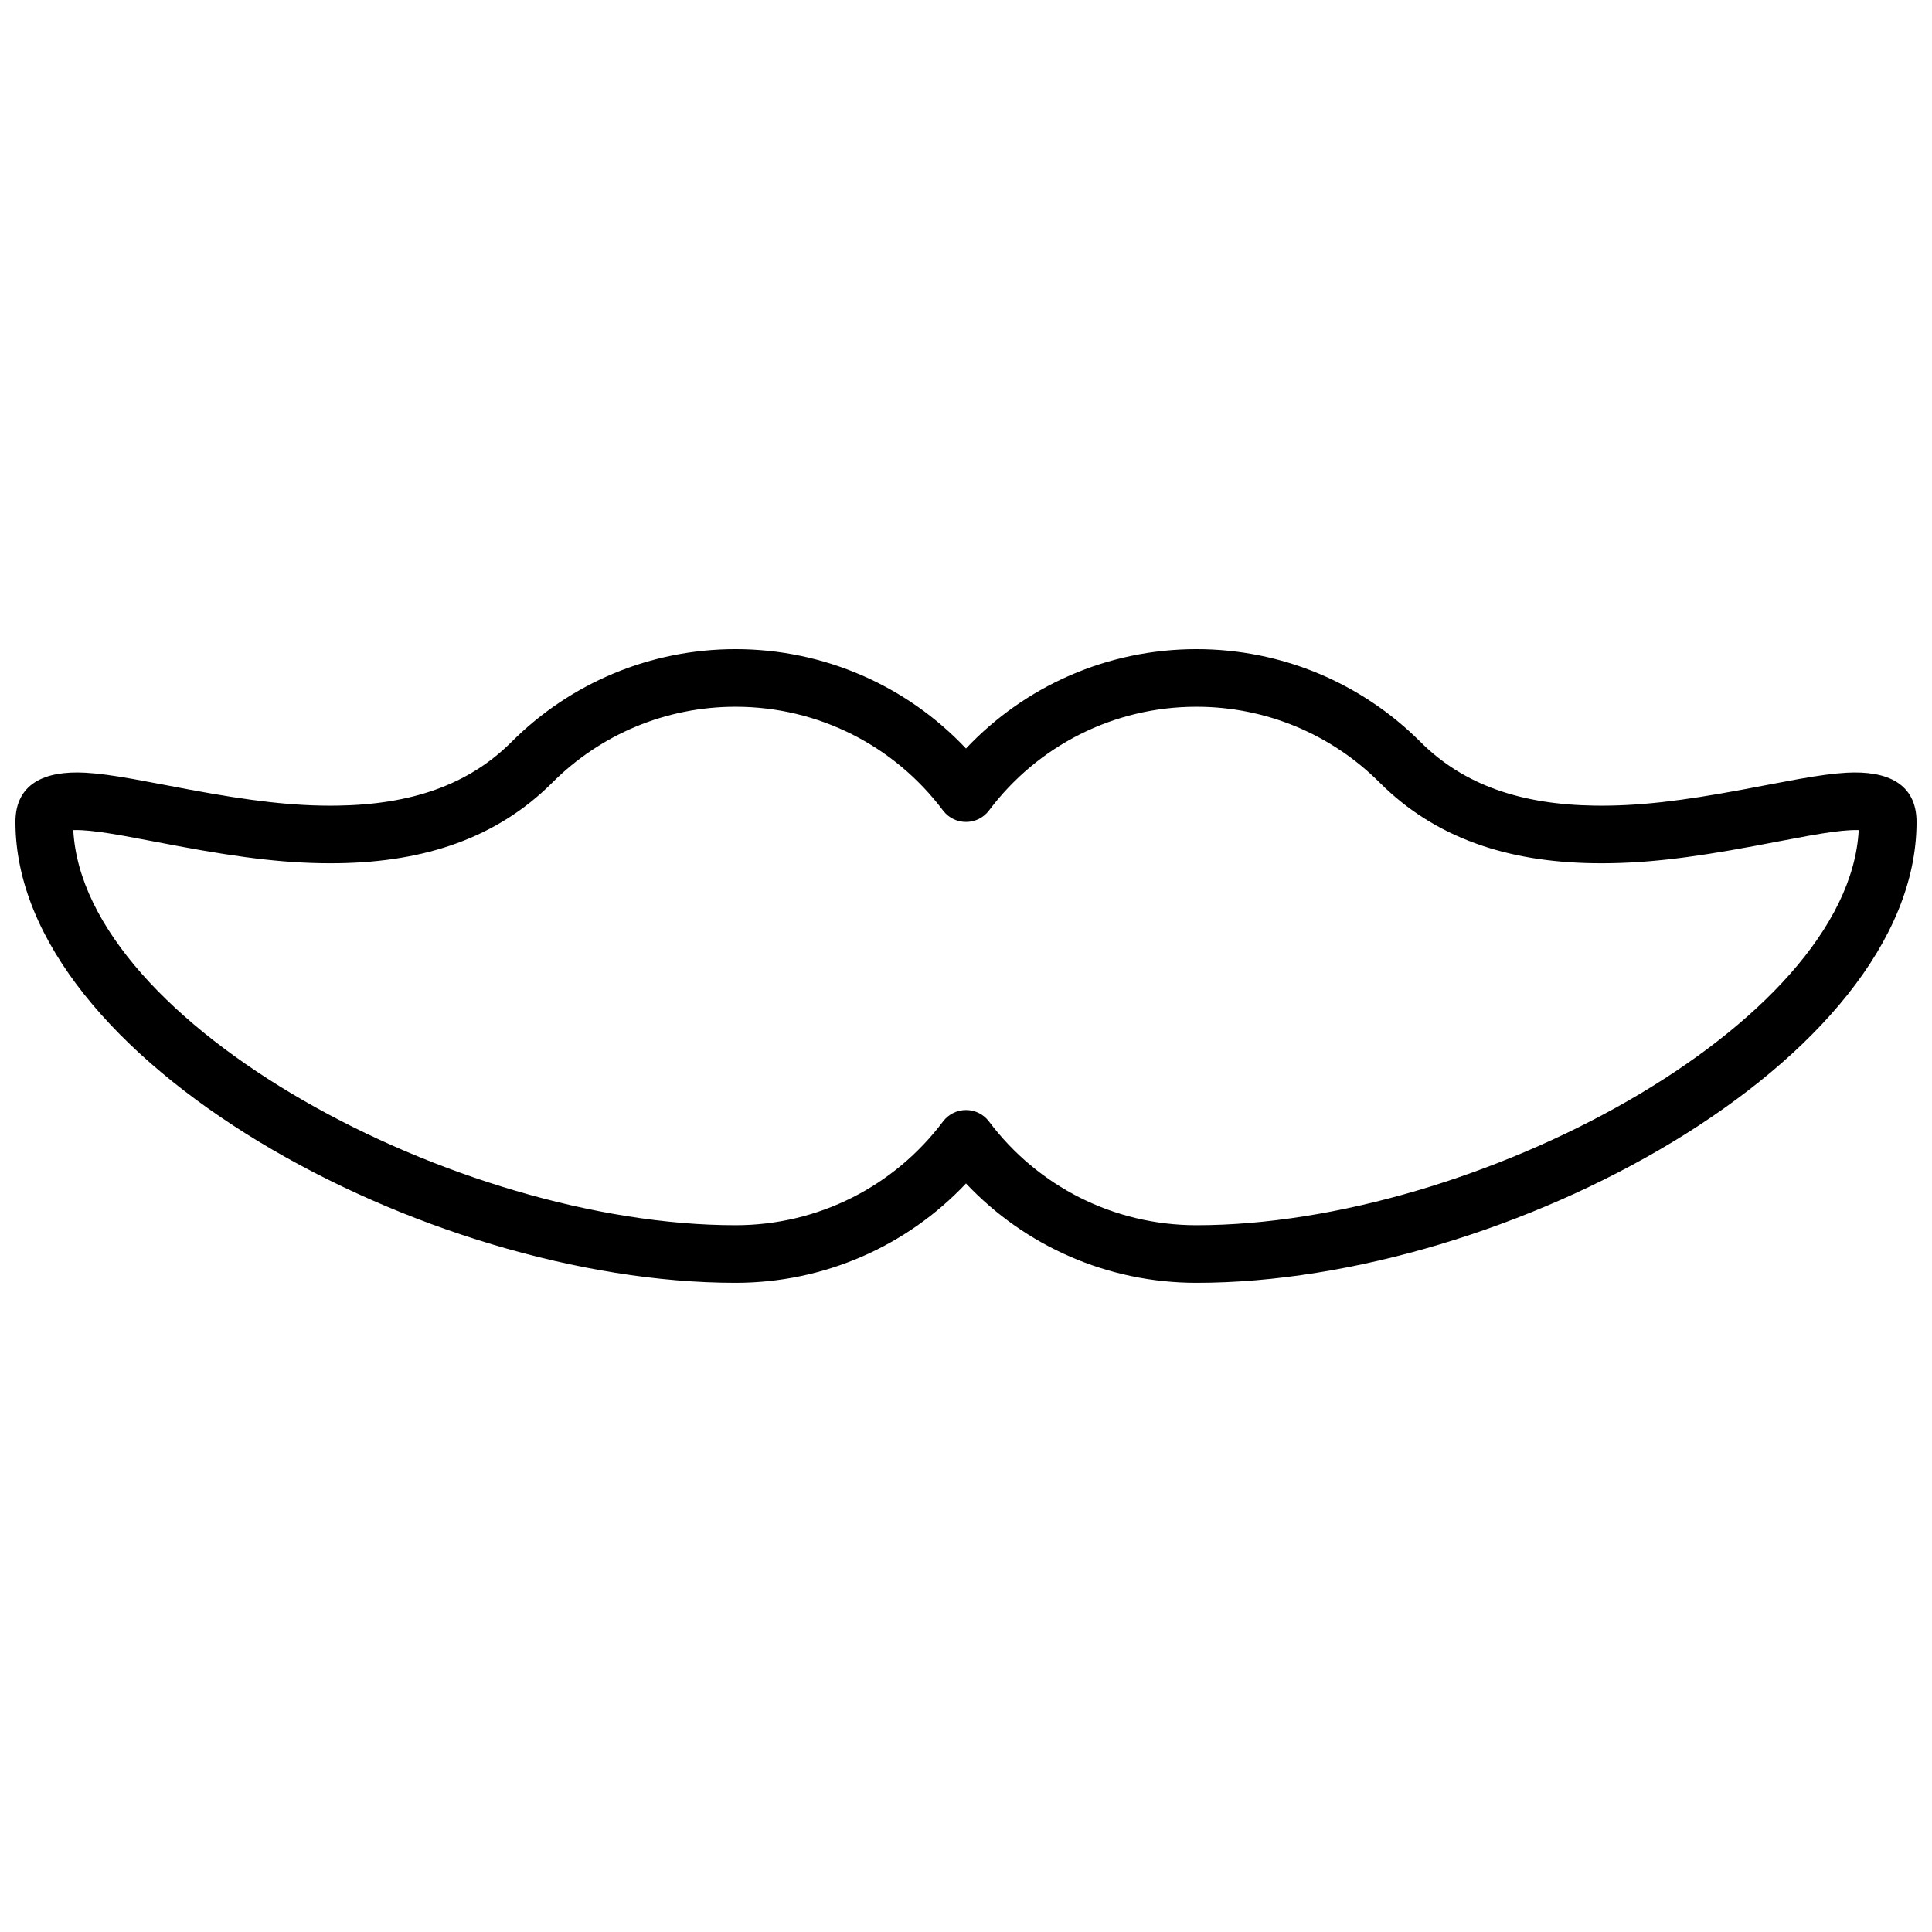 <?xml version="1.0" encoding="UTF-8"?>
<!-- Uploaded to: ICON Repo, www.svgrepo.com, Generator: ICON Repo Mixer Tools -->
<svg width="800px" height="800px" version="1.1" viewBox="144 144 512 512" xmlns="http://www.w3.org/2000/svg">
 <defs>
  <clipPath id="a">
   <path d="m148.09 316h503.81v168h-503.81z"/>
  </clipPath>
 </defs>
 <g clip-path="url(#a)">
  <path d="m461.07 316.03c22.566 0 43.734 8.953 59.375 24.594 11.441 11.441 26.734 16.602 46.176 16.875 11.508 0.164 23.012-1.234 39.242-4.262 0.609-0.113 11.895-2.266 14.863-2.793 5.32-0.941 9.246-1.48 12.633-1.668 10.898-0.598 18.547 2.957 18.547 13.055 0 63.113-108.49 122.13-190.84 122.13-23.508 0-45.41-9.73-61.066-26.332-15.66 16.602-37.562 26.332-61.07 26.332-82.344 0-190.84-59.02-190.84-122.13 0-10.098 7.648-13.652 18.547-13.055 3.387 0.188 7.316 0.727 12.633 1.668 2.969 0.527 14.258 2.68 14.867 2.793 16.23 3.027 27.73 4.426 39.242 4.262 19.438-0.273 34.73-5.434 46.172-16.875 15.641-15.641 36.809-24.594 59.375-24.594 23.508 0 45.41 9.73 61.07 26.332 15.656-16.602 37.559-26.332 61.066-26.332zm173.13 47.992c-2.641 0.145-6.047 0.609-10.809 1.453-2.852 0.508-14.031 2.641-14.73 2.773-17.148 3.195-29.504 4.695-42.254 4.516-23.098-0.324-42.172-6.762-56.758-21.348-12.805-12.805-30.102-20.121-48.578-20.121-21.895 0-42.059 10.301-54.965 27.48-3.055 4.062-9.152 4.062-12.207 0-12.906-17.18-33.07-27.48-54.965-27.48-18.473 0-35.773 7.316-48.578 20.121-14.586 14.586-33.66 21.023-56.754 21.348-12.754 0.18-25.109-1.32-42.254-4.516-0.699-0.133-11.883-2.266-14.73-2.773-4.766-0.844-8.172-1.309-10.812-1.453-0.949-0.055-1.746-0.059-2.383-0.035 2.707 51.512 101.51 104.71 175.51 104.71 21.895 0 42.059-10.301 54.965-27.477 3.055-4.066 9.152-4.066 12.207 0 12.906 17.176 33.07 27.477 54.965 27.477 74 0 172.8-53.199 175.51-104.71-0.633-0.023-1.434-0.02-2.383 0.035z"/>
 </g>
</svg>